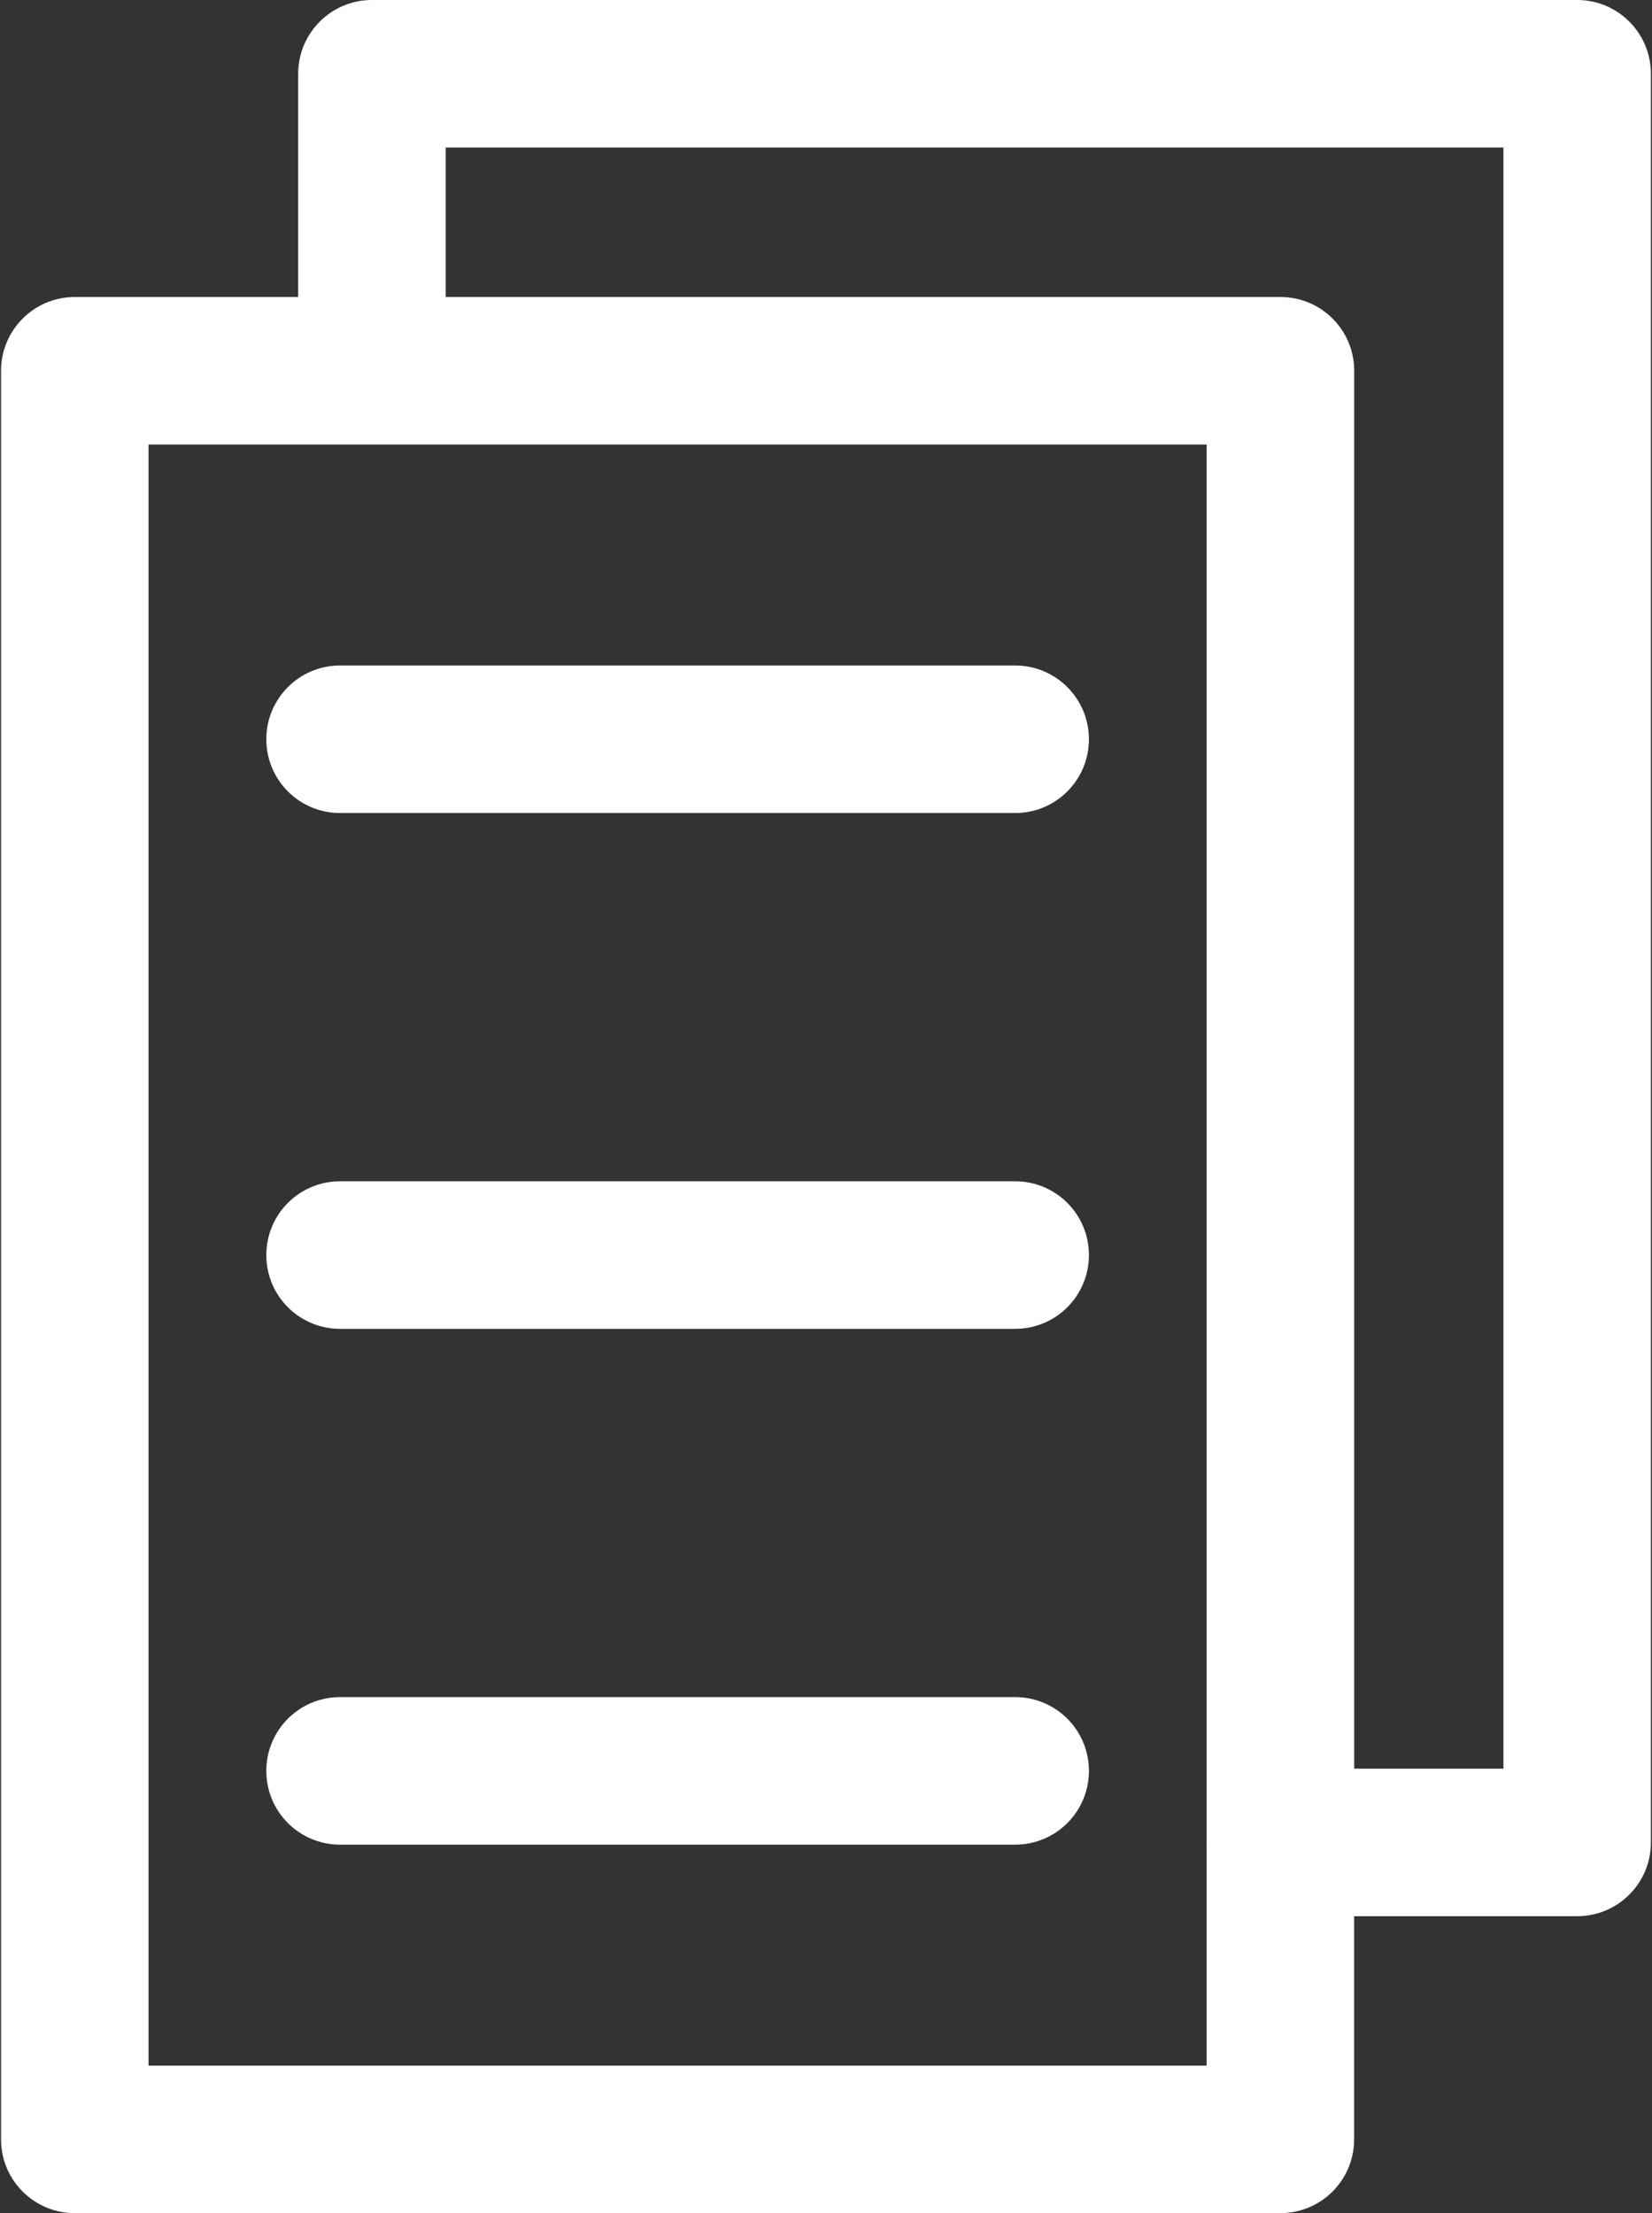 <?xml version="1.0" encoding="UTF-8" standalone="no"?><svg xmlns="http://www.w3.org/2000/svg" xmlns:xlink="http://www.w3.org/1999/xlink" fill="#ffffff" height="30" preserveAspectRatio="xMidYMid meet" version="1" viewBox="4.8 1.0 22.4 30.0" width="22.4" zoomAndPan="magnify"><rect x="4.8" y="1.0" width="22.4" height="30.0" fill="#333333" stroke="none"/><g id="change1_1"><path d="M22.161,31c0.553,0,1-0.447,1-1v-3.025h3.024c0.553,0,1-0.447,1-1V2c0-0.552-0.447-1-1-1H9.843 c-0.553,0-1,0.448-1,1v3.026H5.814c-0.553,0-1,0.448-1,1V30c0,0.553,0.447,1,1,1H22.161z M10.843,3h14.343 v21.975h-2.024V6.026c0-0.552-0.447-1-1-1H10.843V3z M6.814,7.026h14.347V25.965 c-0,0.003-0.002,0.006-0.002,0.01s0.002,0.006,0.002,0.01V29H6.814V7.026z" fill="inherit"/><path d="M18.565,10.021h-9.154c-0.553,0-1,0.448-1,1s0.447,1,1,1h9.154c0.553,0,1-0.448,1-1 S19.118,10.021,18.565,10.021z" fill="inherit"/><path d="M18.565,17.013h-9.154c-0.553,0-1,0.447-1,1s0.447,1,1,1h9.154c0.553,0,1-0.447,1-1 S19.118,17.013,18.565,17.013z" fill="inherit"/><path d="M18.565,24.005h-9.154c-0.553,0-1,0.447-1,1s0.447,1,1,1h9.154c0.553,0,1-0.447,1-1 S19.118,24.005,18.565,24.005z" fill="inherit"/></g></svg>